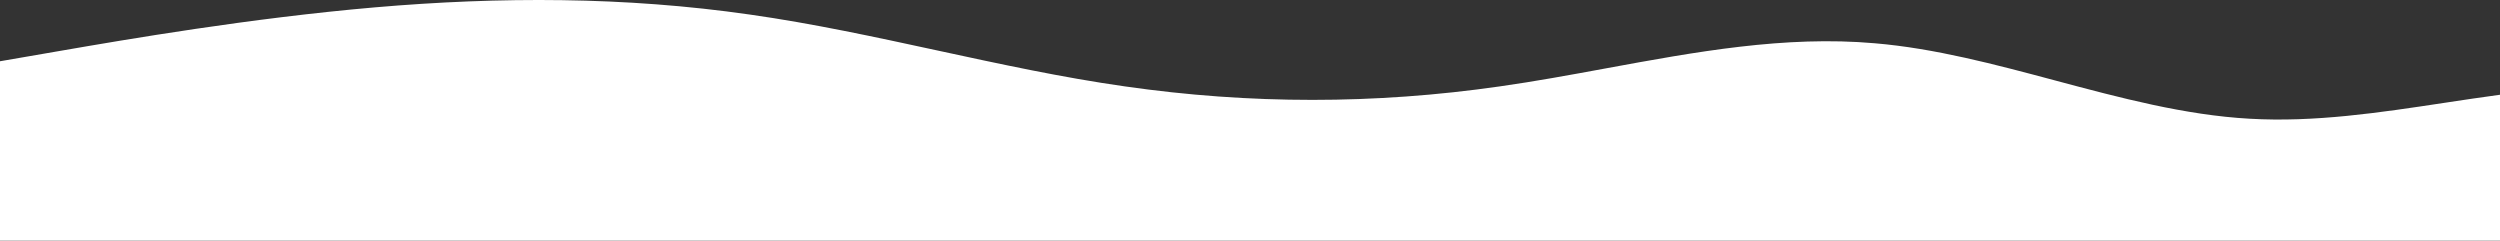 <svg width="1600" height="154" fill="none" xmlns="http://www.w3.org/2000/svg">
<rect width="100%" height="100%" fill="#333333" stroke="none"/>
<path d="M1600 60.639C1588.1 62.234 1576.21 64.033 1564.31 65.832C1522.81 72.107 1481.32 78.382 1439.82 75.988C1398.35 73.686 1356.88 62.607 1315.4 51.528C1276.89 41.24 1238.37 30.951 1199.85 27.692C1142.47 22.649 1085.09 33.207 1027.71 43.764C1005.1 47.924 982.492 52.084 959.883 55.29C879.893 66.803 799.902 66.803 719.912 55.29C679.917 49.619 639.922 40.962 599.927 32.306C559.932 23.649 519.937 14.992 479.941 9.322C399.951 -2.192 319.961 -2.192 239.971 4.708C159.981 11.607 79.99 25.406 39.995 32.306L-1.00357e-05 39.205L0 154L1600 154L1600 60.639Z" fill="white"/>
</svg>
